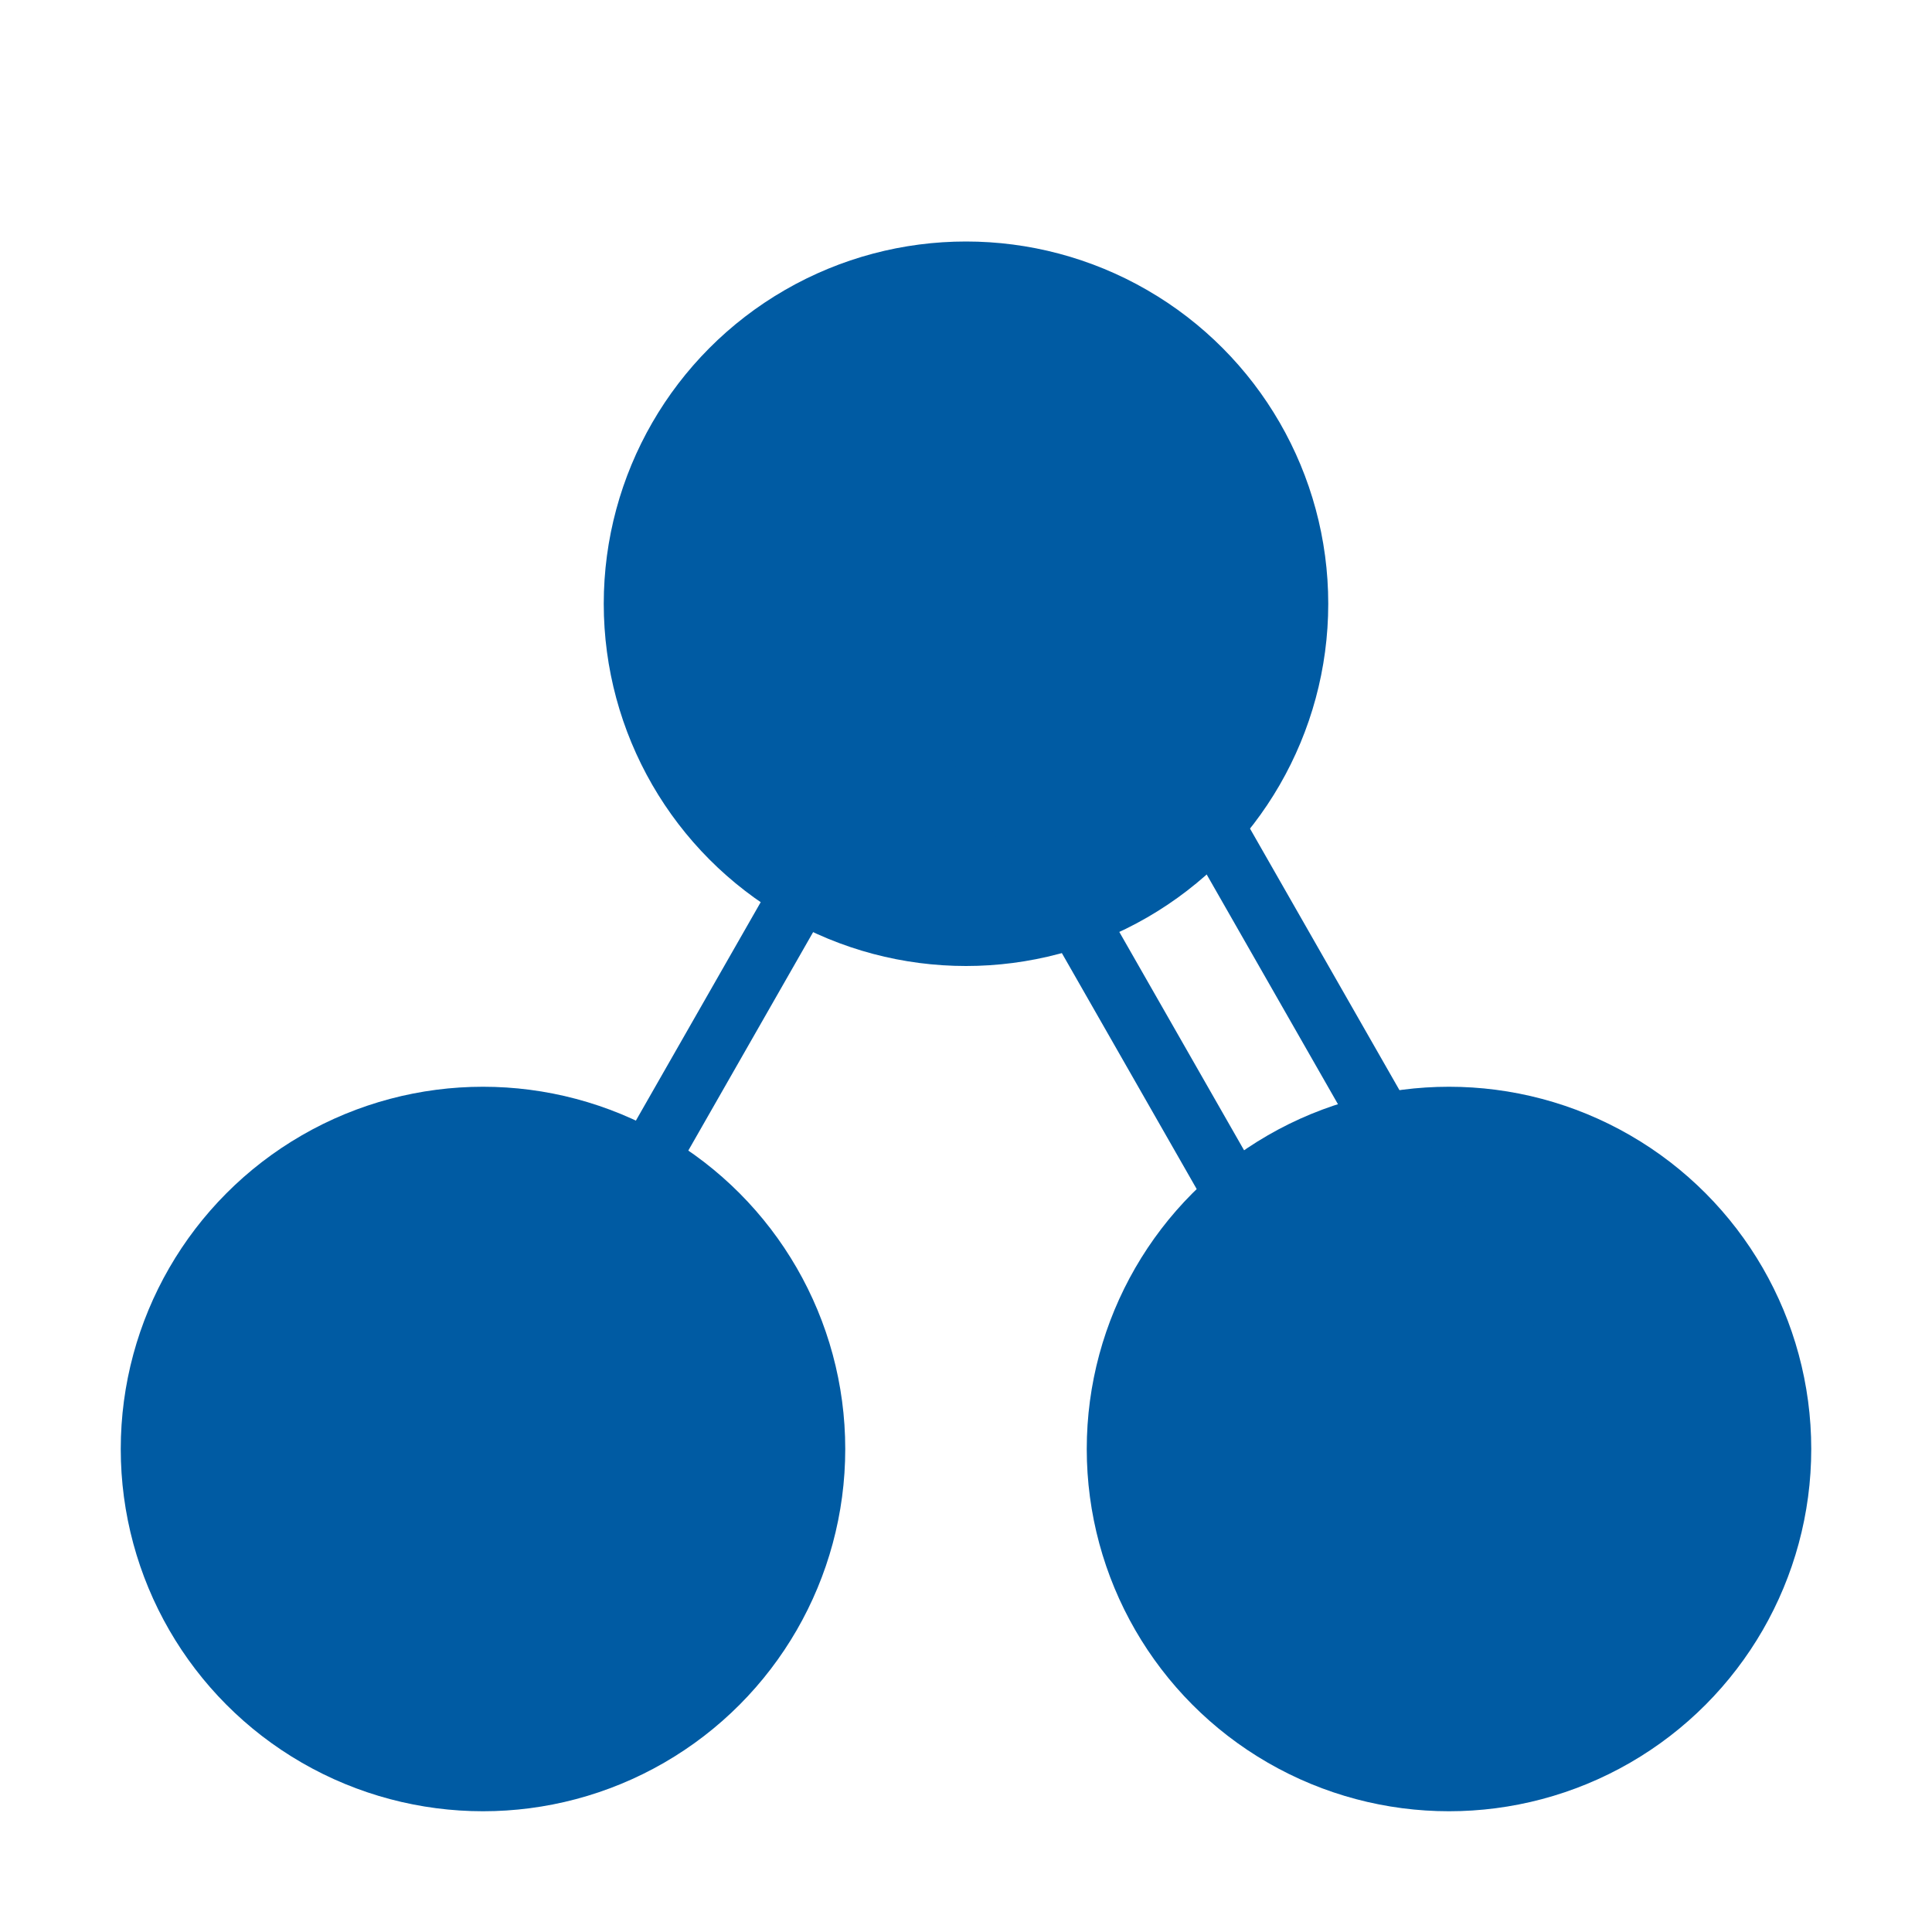 <svg xmlns="http://www.w3.org/2000/svg" xmlns:bx="https://boxy-svg.com" viewBox="0 0 512 512"><defs></defs><ellipse style="fill: rgb(0, 91, 163);" cx="256" cy="160" rx="96" ry="96"></ellipse><ellipse style="stroke-width: 1; fill: rgb(0, 91, 163);" cx="128" cy="384" rx="96" ry="96"></ellipse><ellipse style="stroke-width: 1; fill: rgb(0, 91, 163);" cx="384" cy="384" rx="96" ry="96"></ellipse><path d="M 262.946 163.969 L 134.946 387.969 L 121.054 380.031 L 249.054 156.031 Z" style="fill: rgb(0, 91, 163);"></path><path d="M 262.946 188.031 L 390.946 412.031 L 377.054 419.969 L 249.054 195.969 Z" style="fill: rgb(0, 91, 163);"></path><path d="M 409.054 387.969 L 281.054 163.969 L 294.946 156.031 L 422.946 380.031 Z" style="fill: rgb(0, 91, 163);"></path></svg>
